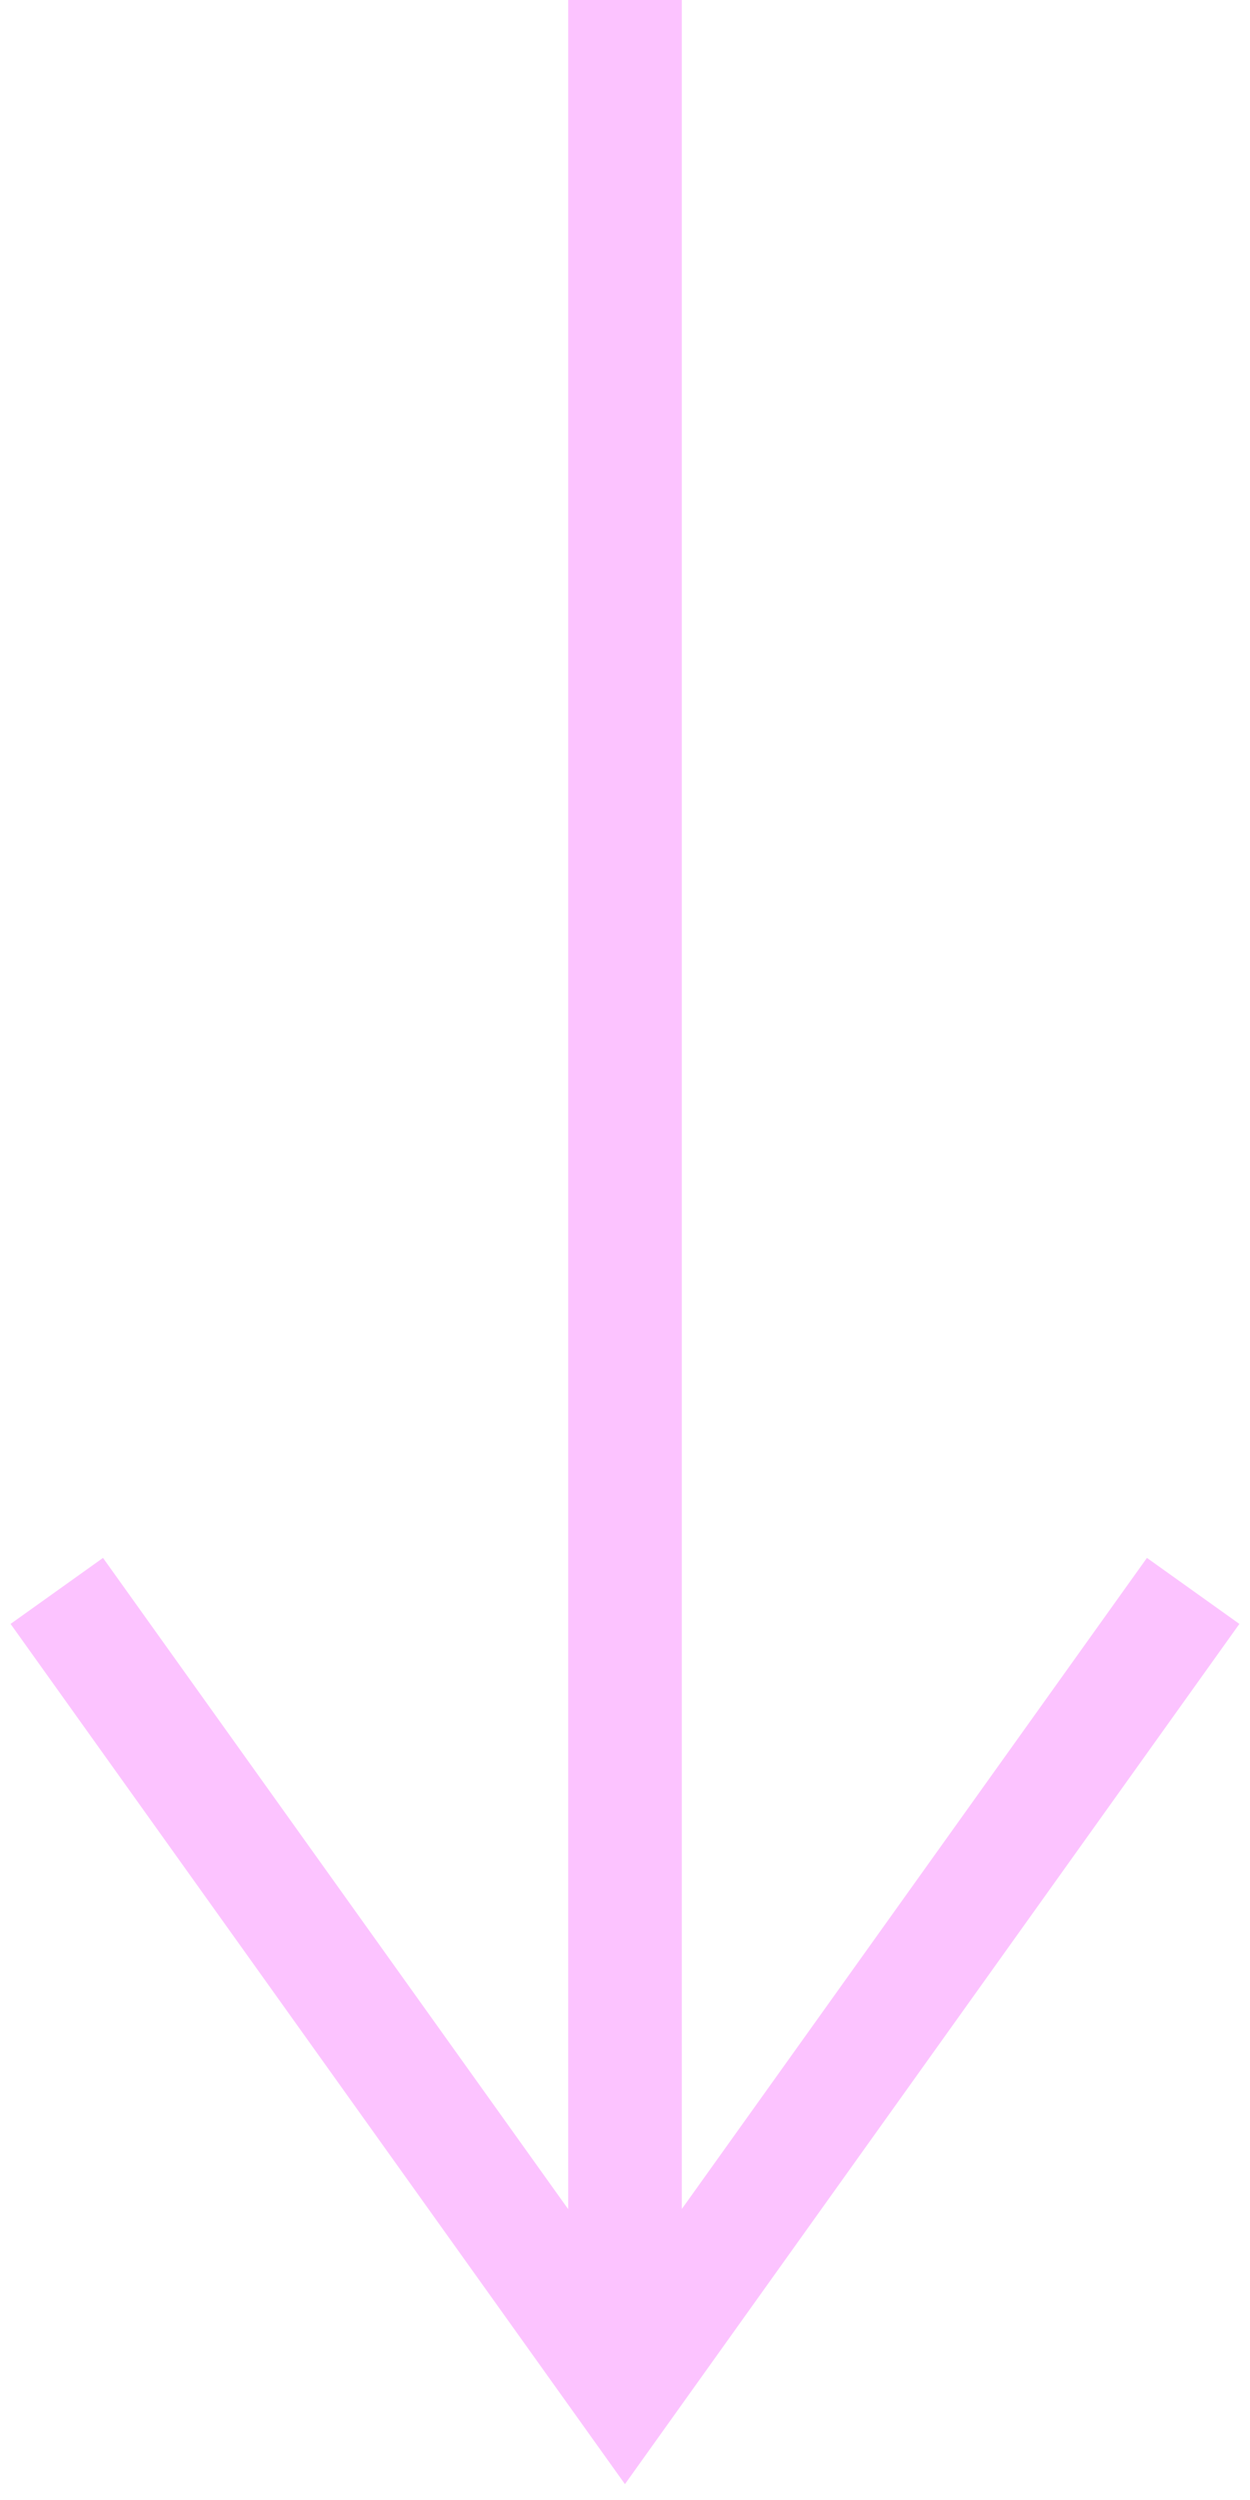 <svg width="22" height="44" viewBox="0 0 22 44" fill="none" xmlns="http://www.w3.org/2000/svg">
<g clip-path="url(#clip0_1604_8066)">
<path fill-rule="evenodd" clip-rule="evenodd" d="M12 38.878L20.186 27.419L21.813 28.581L11.813 42.581L10.999 43.721L10.185 42.581L0.186 28.581L1.813 27.419L10 38.881L10 0H12L12 38.878Z" fill="#FCC3FF"/>
</g>
<defs>
<clipPath id="clip0_1604_8066">
<rect width="22" height="44" fill="white"/>
</clipPath>
</defs>
</svg>
